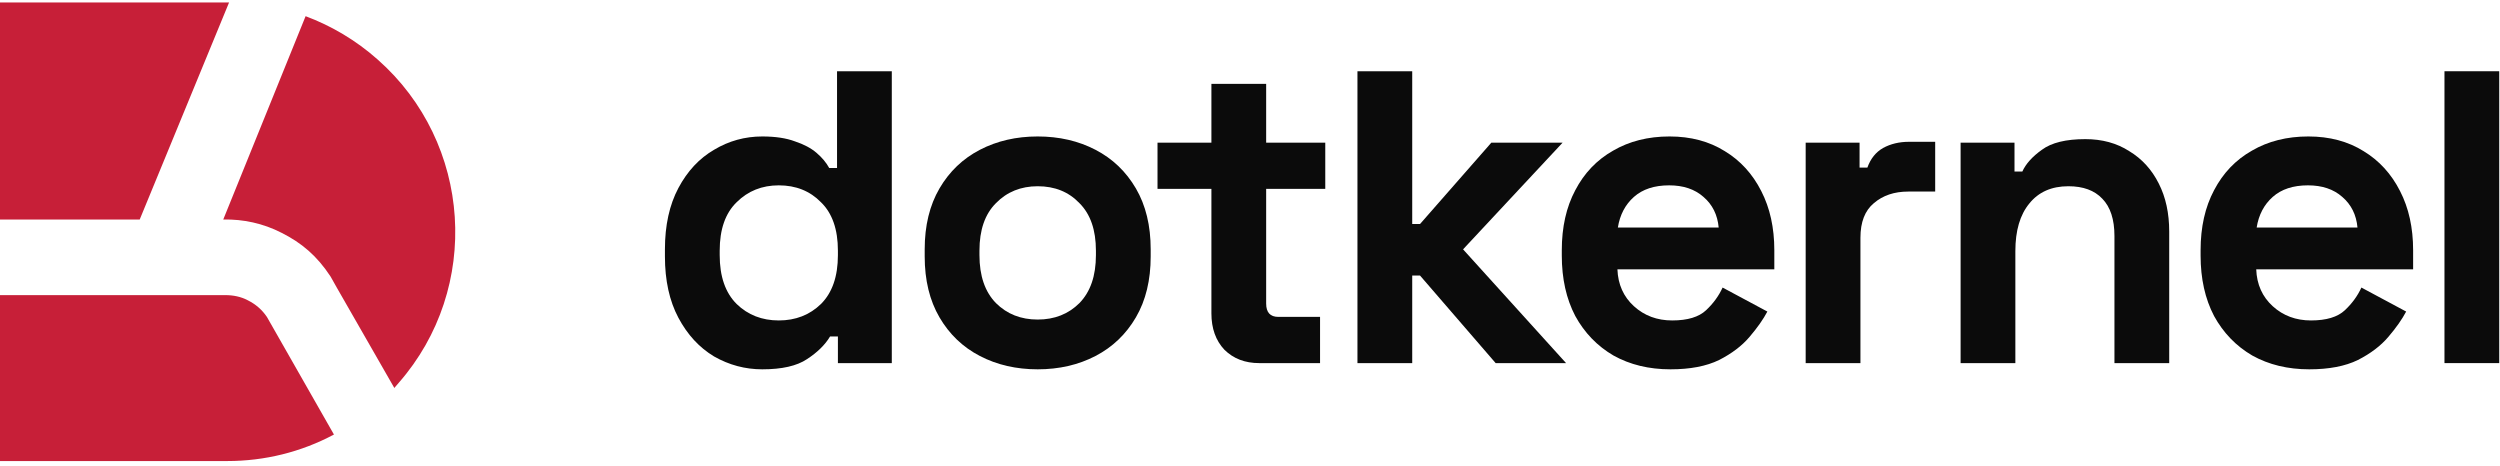 <svg width="327" height="61" viewBox="0 0 327 61" fill="none" xmlns="http://www.w3.org/2000/svg">
<path fill-rule="evenodd" clip-rule="evenodd" d="M29.773 60.304H0V38.602H29.482C30.49 38.602 31.498 38.795 32.416 39.28C33.478 39.81 34.296 40.542 34.913 41.457L43.669 56.818H43.714C39.382 59.142 34.577 60.304 29.764 60.304H29.773Z" fill="#C71F38"/>
<path fill-rule="evenodd" clip-rule="evenodd" d="M0 28.712V0.322H29.773H29.963L18.274 28.712H0Z" fill="#C71F38"/>
<path fill-rule="evenodd" clip-rule="evenodd" d="M51.562 50.762V50.716L44.06 37.633L43.242 36.178C41.462 33.461 39.446 31.768 36.848 30.46C34.396 29.197 31.798 28.666 29.246 28.712H29.201L39.973 2.116C43.342 3.378 46.557 5.263 49.4 7.788C61.762 18.694 63.015 37.678 52.143 50.085C51.953 50.322 51.762 50.524 51.562 50.762Z" fill="#C71F38"/>
<path d="M99.707 48.307C97.471 48.307 95.367 47.745 93.397 46.622C91.464 45.459 89.91 43.774 88.735 41.565C87.561 39.356 86.973 36.682 86.973 33.544V32.614C86.973 29.475 87.561 26.801 88.735 24.592C89.91 22.383 91.464 20.717 93.397 19.593C95.329 18.431 97.433 17.849 99.707 17.849C101.412 17.849 102.833 18.063 103.97 18.489C105.145 18.876 106.092 19.38 106.812 20C107.533 20.62 108.082 21.279 108.461 21.976H109.484V9.319H116.647V47.494H109.598V44.006H108.575C107.93 45.091 106.926 46.079 105.562 46.971C104.235 47.862 102.284 48.307 99.707 48.307ZM101.867 41.914C104.065 41.914 105.903 41.197 107.381 39.763C108.859 38.29 109.598 36.159 109.598 33.369V32.788C109.598 29.998 108.859 27.886 107.381 26.452C105.941 24.98 104.103 24.243 101.867 24.243C99.669 24.243 97.831 24.98 96.353 26.452C94.875 27.886 94.136 29.998 94.136 32.788V33.369C94.136 36.159 94.875 38.29 96.353 39.763C97.831 41.197 99.669 41.914 101.867 41.914Z" fill="#0B0B0B"/>
<path d="M135.73 48.307C132.925 48.307 130.405 47.726 128.169 46.564C125.933 45.401 124.171 43.715 122.883 41.507C121.594 39.298 120.95 36.644 120.95 33.544V32.614C120.95 29.513 121.594 26.859 122.883 24.65C124.171 22.441 125.933 20.756 128.169 19.593C130.405 18.431 132.925 17.849 135.73 17.849C138.534 17.849 141.054 18.431 143.29 19.593C145.526 20.756 147.289 22.441 148.577 24.65C149.866 26.859 150.51 29.513 150.51 32.614V33.544C150.51 36.644 149.866 39.298 148.577 41.507C147.289 43.715 145.526 45.401 143.29 46.564C141.054 47.726 138.534 48.307 135.73 48.307ZM135.73 41.797C137.928 41.797 139.747 41.08 141.187 39.647C142.627 38.174 143.347 36.082 143.347 33.369V32.788C143.347 30.075 142.627 28.002 141.187 26.568C139.785 25.096 137.966 24.36 135.73 24.36C133.532 24.36 131.713 25.096 130.273 26.568C128.833 28.002 128.112 30.075 128.112 32.788V33.369C128.112 36.082 128.833 38.174 130.273 39.647C131.713 41.08 133.532 41.797 135.73 41.797Z" fill="#0B0B0B"/>
<path d="M164.705 47.494C162.848 47.494 161.332 46.912 160.157 45.75C159.02 44.549 158.452 42.96 158.452 40.984V24.708H151.403V18.663H158.452V10.969H165.614V18.663H173.345V24.708H165.614V39.705C165.614 40.867 166.145 41.449 167.206 41.449H172.663V47.494H164.705Z" fill="#0B0B0B"/>
<path d="M177.555 47.494V9.319H184.718V29.3H185.741L195.064 18.663H204.386L191.369 32.614L204.841 47.494H195.632L185.741 36.043H184.718V47.494H177.555Z" fill="#0B0B0B"/>
<path d="M218.494 48.307C215.69 48.307 213.208 47.707 211.048 46.505C208.925 45.266 207.258 43.541 206.045 41.332C204.87 39.085 204.283 36.45 204.283 33.427V32.73C204.283 29.707 204.87 27.091 206.045 24.883C207.22 22.635 208.868 20.911 210.991 19.709C213.113 18.47 215.576 17.849 218.381 17.849C221.147 17.849 223.554 18.489 225.6 19.768C227.647 21.008 229.238 22.752 230.375 24.999C231.512 27.208 232.081 29.785 232.081 32.73V35.229H211.559C211.635 37.205 212.355 38.813 213.719 40.054C215.084 41.294 216.751 41.914 218.722 41.914C220.73 41.914 222.208 41.468 223.156 40.577C224.103 39.685 224.823 38.697 225.316 37.612L231.171 40.751C230.641 41.759 229.864 42.863 228.84 44.064C227.855 45.227 226.529 46.234 224.861 47.087C223.194 47.901 221.071 48.307 218.494 48.307ZM211.616 29.765H224.804C224.653 28.099 223.99 26.762 222.815 25.755C221.678 24.747 220.181 24.243 218.324 24.243C216.391 24.243 214.856 24.747 213.719 25.755C212.582 26.762 211.881 28.099 211.616 29.765Z" fill="#0B0B0B"/>
<path d="M236.182 47.494V18.663H243.231V21.918H244.254C244.671 20.756 245.353 19.903 246.301 19.361C247.286 18.818 248.423 18.547 249.711 18.547H253.122V25.057H249.598C247.779 25.057 246.282 25.561 245.107 26.568C243.932 27.537 243.345 29.048 243.345 31.102V47.494H236.182Z" fill="#0B0B0B"/>
<path d="M256.447 47.494V18.663H263.496V22.441H264.519C264.974 21.434 265.826 20.485 267.077 19.593C268.328 18.663 270.223 18.198 272.762 18.198C274.96 18.198 276.874 18.721 278.503 19.768C280.171 20.775 281.459 22.19 282.369 24.011C283.278 25.793 283.733 27.886 283.733 30.288V47.494H276.57V30.87C276.57 28.7 276.04 27.072 274.979 25.987C273.955 24.902 272.477 24.36 270.545 24.36C268.347 24.36 266.641 25.115 265.429 26.627C264.216 28.099 263.609 30.172 263.609 32.846V47.494H256.447Z" fill="#0B0B0B"/>
<path d="M302.05 48.307C299.245 48.307 296.763 47.707 294.603 46.505C292.48 45.266 290.813 43.541 289.6 41.332C288.425 39.085 287.838 36.45 287.838 33.427V32.73C287.838 29.707 288.425 27.091 289.6 24.883C290.775 22.635 292.424 20.911 294.546 19.709C296.668 18.47 299.131 17.849 301.936 17.849C304.702 17.849 307.109 18.489 309.155 19.768C311.202 21.008 312.793 22.752 313.93 24.999C315.067 27.208 315.636 29.785 315.636 32.73V35.229H295.114C295.19 37.205 295.91 38.813 297.274 40.054C298.639 41.294 300.306 41.914 302.277 41.914C304.285 41.914 305.763 41.468 306.711 40.577C307.658 39.685 308.378 38.697 308.871 37.612L314.726 40.751C314.196 41.759 313.419 42.863 312.396 44.064C311.41 45.227 310.084 46.234 308.416 47.087C306.749 47.901 304.627 48.307 302.05 48.307ZM295.171 29.765H308.359C308.208 28.099 307.545 26.762 306.37 25.755C305.233 24.747 303.736 24.243 301.879 24.243C299.946 24.243 298.411 24.747 297.274 25.755C296.138 26.762 295.436 28.099 295.171 29.765Z" fill="#0B0B0B"/>
<path d="M319.737 47.494V9.319H326.9V47.494H319.737Z" fill="#0B0B0B"/>
</svg>
